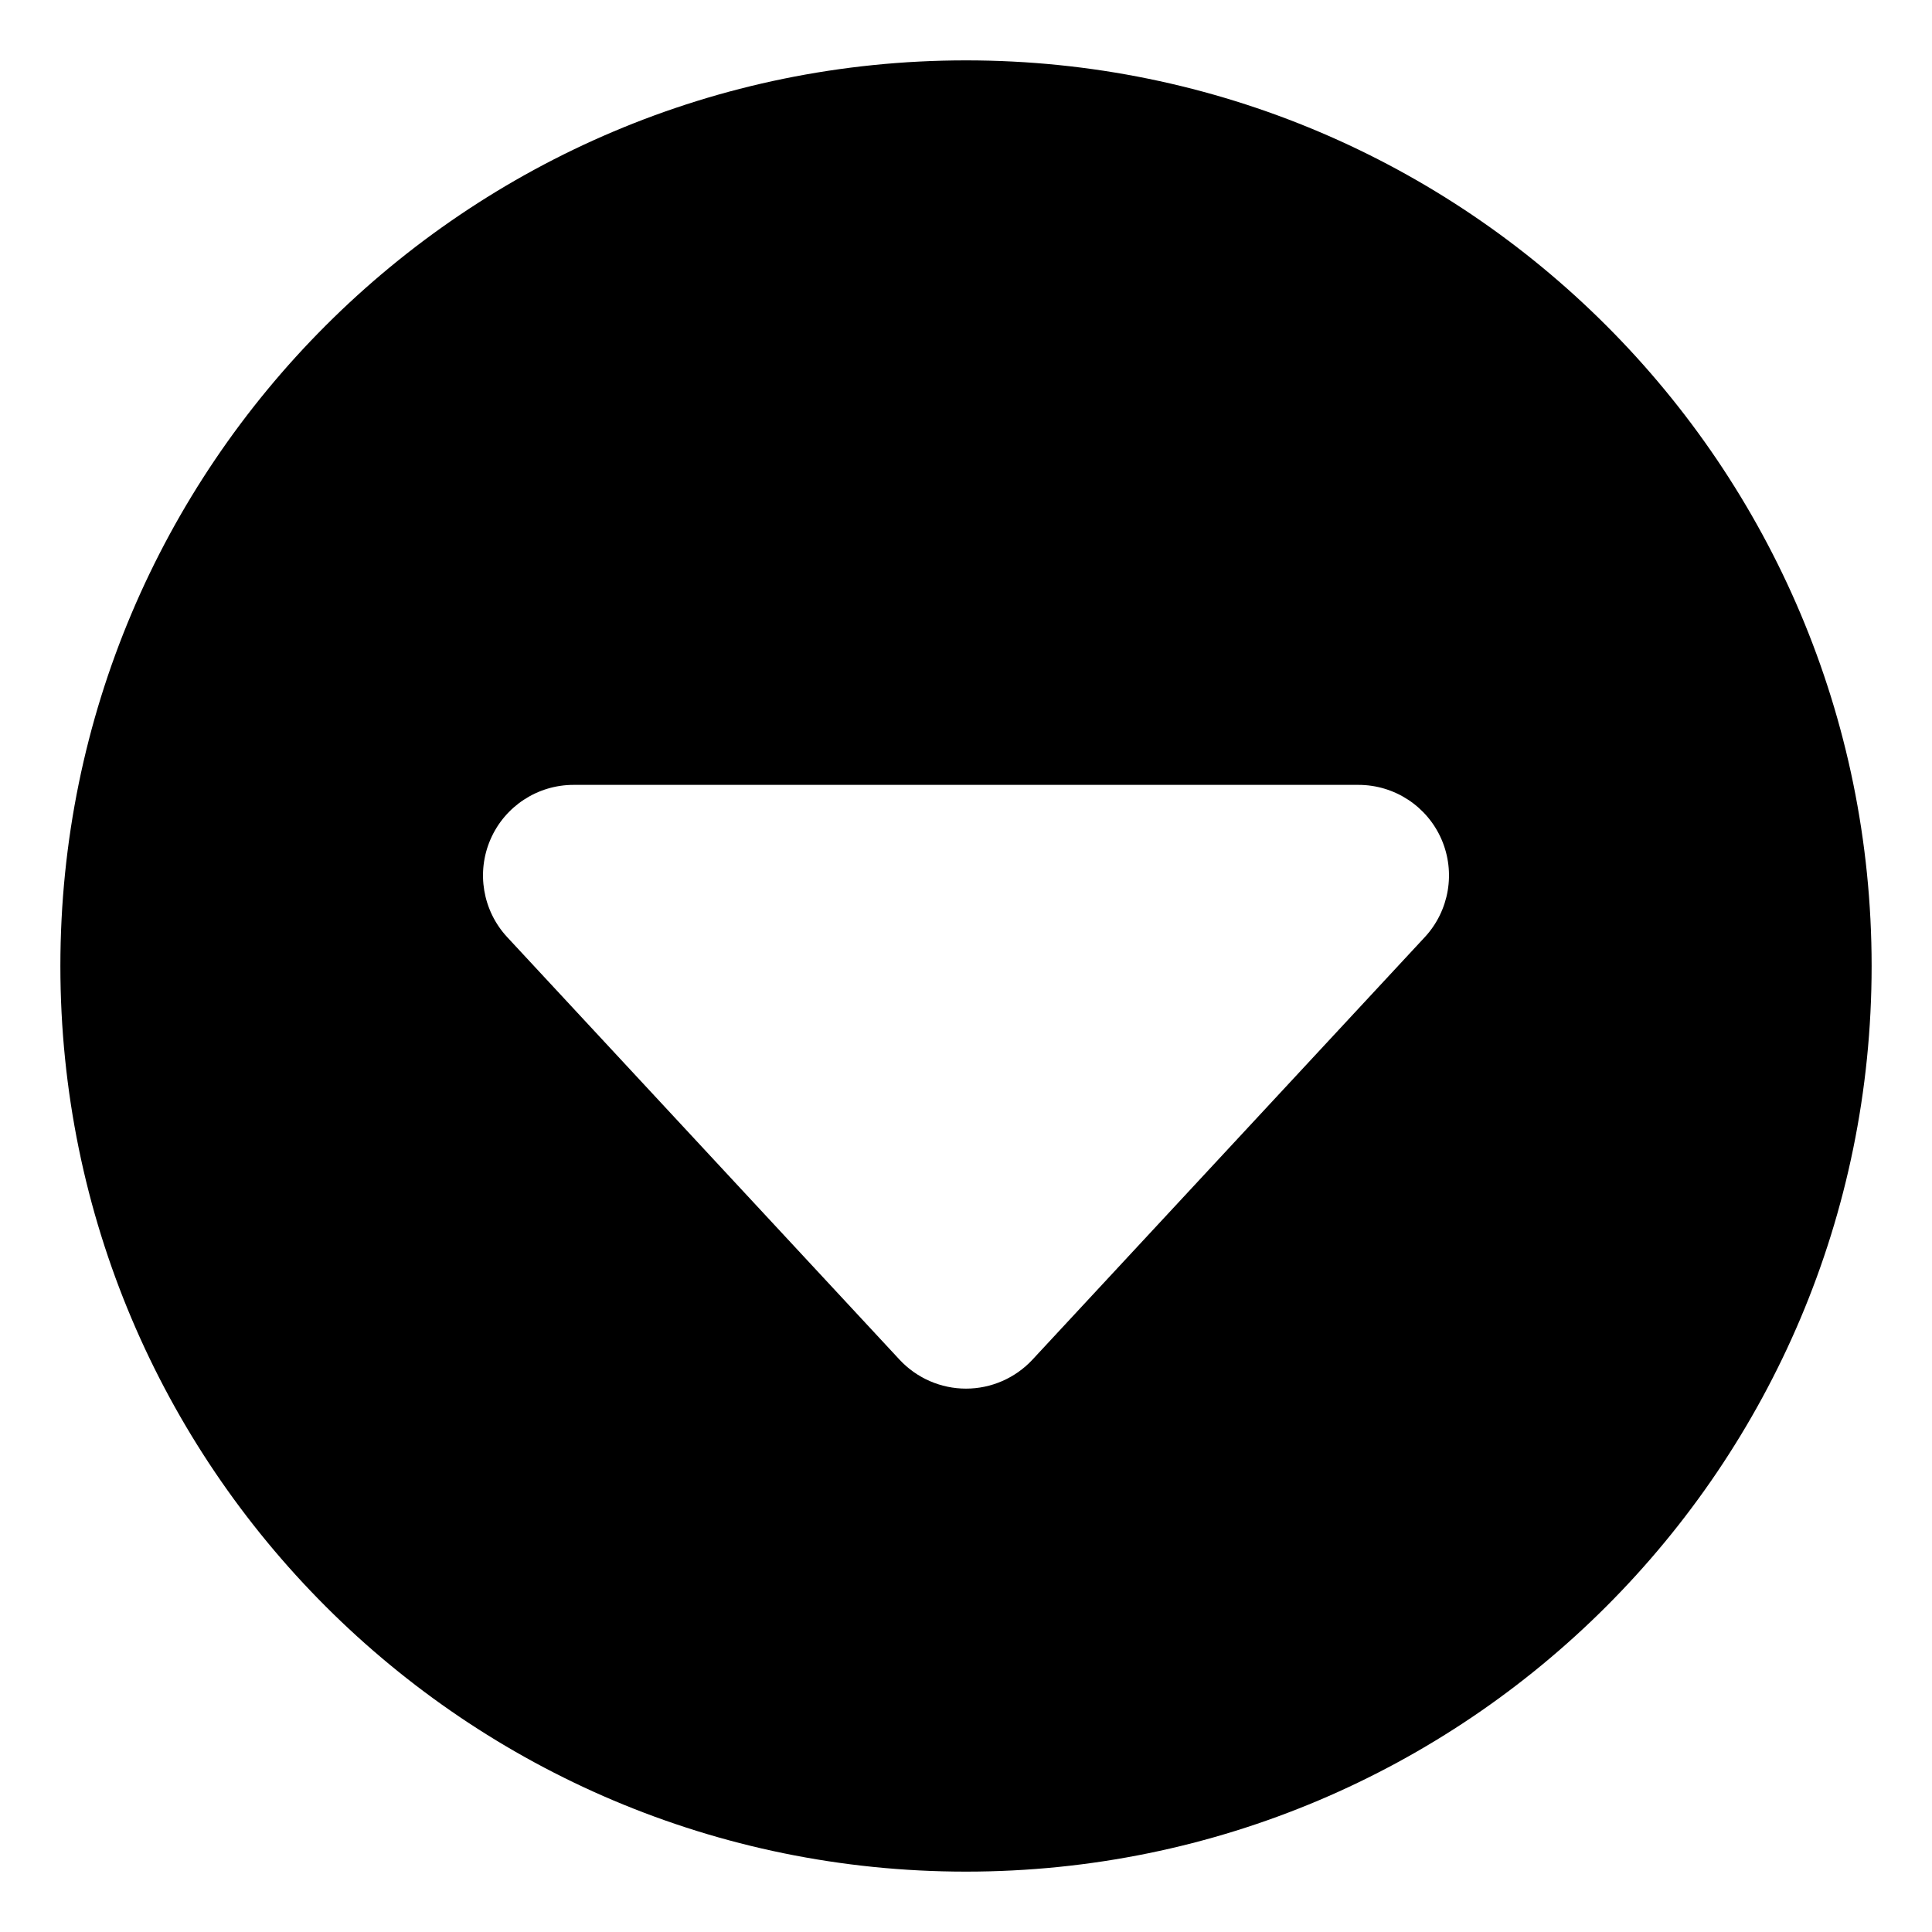 <svg xmlns="http://www.w3.org/2000/svg" viewBox="0 0 512 512"><!-- Font Awesome Pro 6.0.0-alpha2 by @fontawesome - https://fontawesome.com License - https://fontawesome.com/license (Commercial License) --><path d="M256 16C123.451 16 16 123.453 16 256S123.451 496 256 496S496 388.547 496 256S388.549 16 256 16ZM377.594 248.344L273.594 360.344C269.047 365.219 262.672 368 256 368S242.953 365.219 238.406 360.344L134.406 248.344C127.922 241.344 126.188 231.156 130 222.406C133.812 213.656 142.453 208 152 208H360C369.547 208 378.188 213.656 382 222.406C385.812 231.156 384.078 241.344 377.594 248.344Z"/></svg>